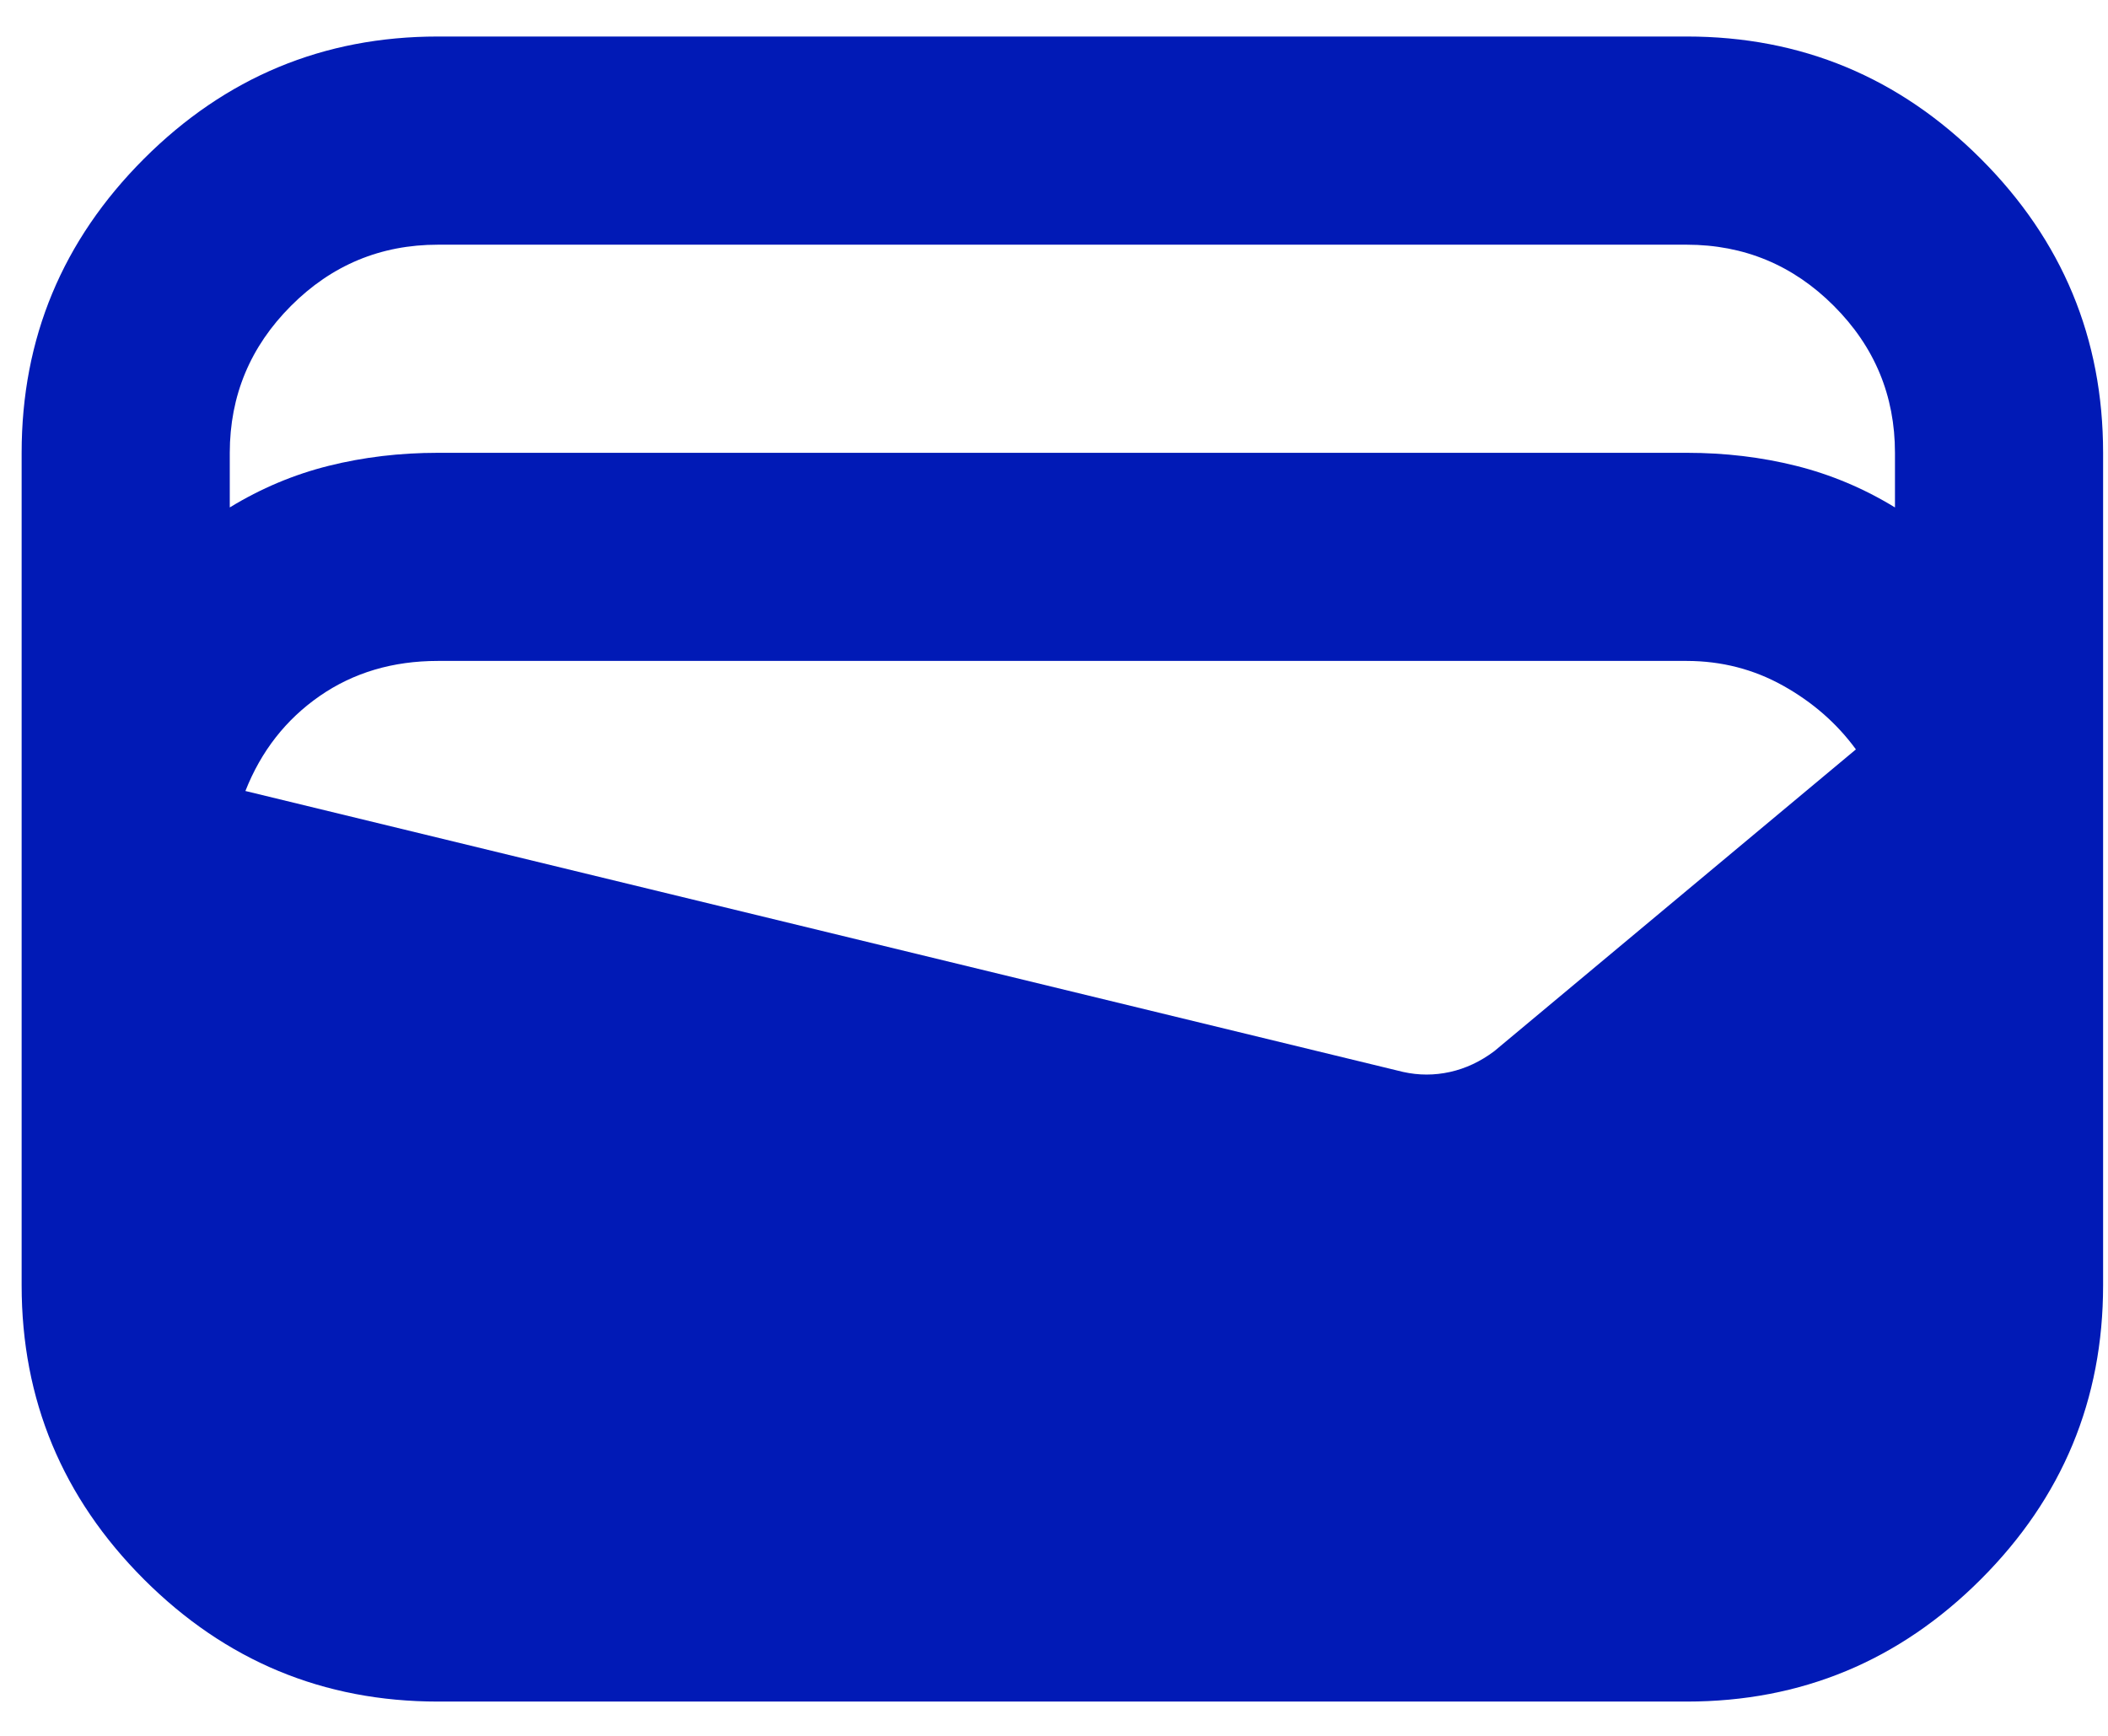 <svg width="34" height="28" viewBox="0 0 34 28" fill="none" xmlns="http://www.w3.org/2000/svg">
<path d="M7.063 27.447C5.217 27.447 3.636 26.79 2.321 25.475C1.007 24.16 0.349 22.579 0.349 20.733V7.304C0.349 5.457 1.007 3.877 2.321 2.562C3.636 1.247 5.217 0.589 7.063 0.589H27.207C29.053 0.589 30.634 1.247 31.949 2.562C33.264 3.877 33.921 5.457 33.921 7.304V20.733C33.921 22.579 33.264 24.16 31.949 25.475C30.634 26.79 29.053 27.447 27.207 27.447H7.063ZM7.063 7.304H27.207C27.822 7.304 28.41 7.374 28.969 7.514C29.529 7.654 30.06 7.877 30.564 8.185V7.304C30.564 6.381 30.235 5.591 29.578 4.934C28.922 4.277 28.131 3.948 27.207 3.947H7.063C6.14 3.947 5.35 4.276 4.693 4.934C4.036 5.592 3.707 6.382 3.706 7.304V8.185C4.21 7.877 4.741 7.654 5.301 7.514C5.861 7.374 6.448 7.304 7.063 7.304ZM3.958 12.759L22.632 17.291C22.884 17.347 23.136 17.347 23.388 17.291C23.64 17.235 23.877 17.124 24.101 16.956L29.934 12.088C29.627 11.668 29.235 11.326 28.759 11.06C28.284 10.795 27.766 10.662 27.207 10.661H7.063C6.336 10.661 5.7 10.85 5.155 11.228C4.61 11.607 4.211 12.117 3.958 12.759Z" fill="#011AB6"/>
</svg>
